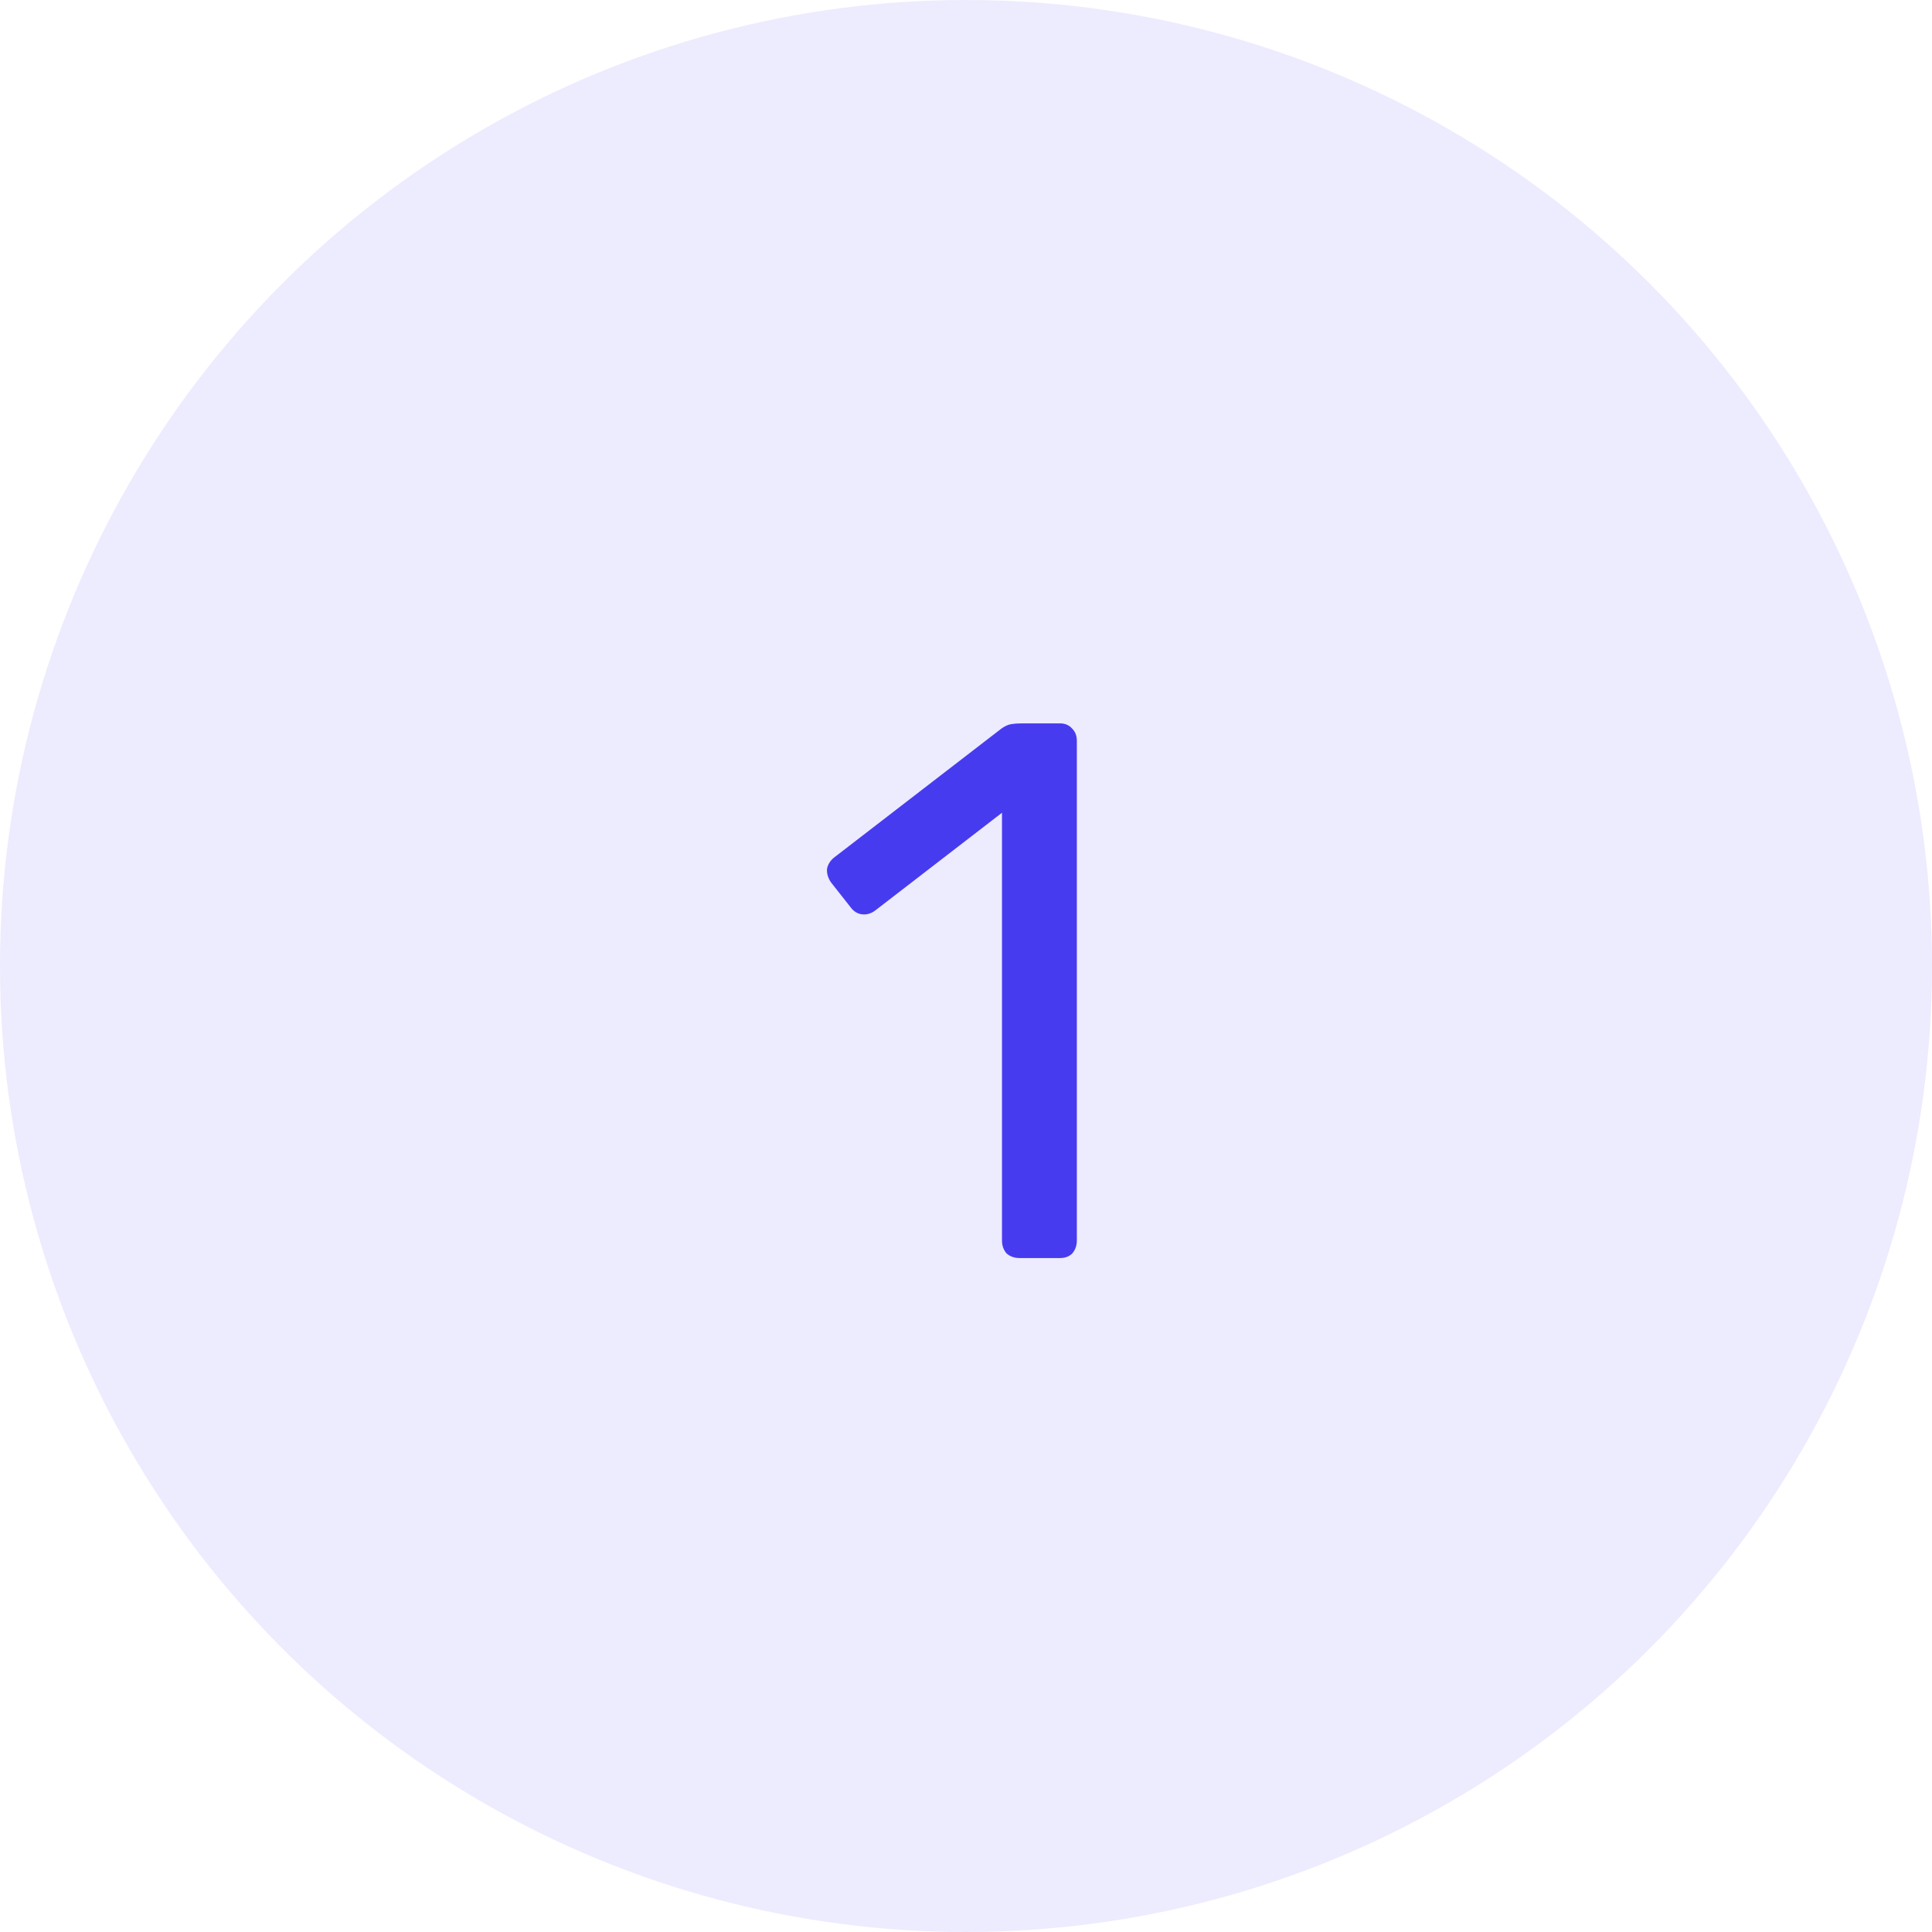 <svg width="43" height="43" viewBox="0 0 43 43" fill="none" xmlns="http://www.w3.org/2000/svg">
<g clip-path="url(#clip0_5038_27349)">
<circle opacity="0.1" cx="21.5" cy="21.5" r="21.5" fill="#473BF0"/>
<path d="M22.692 28C22.579 28 22.482 27.966 22.403 27.898C22.335 27.819 22.301 27.722 22.301 27.609V18.089L19.479 20.265C19.388 20.333 19.292 20.361 19.19 20.35C19.088 20.339 19.003 20.288 18.935 20.197L18.493 19.636C18.425 19.534 18.397 19.432 18.408 19.33C18.431 19.228 18.487 19.143 18.578 19.075L22.284 16.219C22.363 16.162 22.437 16.128 22.505 16.117C22.573 16.106 22.647 16.1 22.726 16.1H23.593C23.706 16.1 23.797 16.14 23.865 16.219C23.933 16.287 23.967 16.378 23.967 16.491V27.609C23.967 27.722 23.933 27.819 23.865 27.898C23.797 27.966 23.706 28 23.593 28H22.692Z" fill="#473BF0"/>
</g>
<defs>
<clipPath id="clip0_5038_27349">
<rect width="43" height="43" fill="white"/>
</clipPath>
</defs>
</svg>
